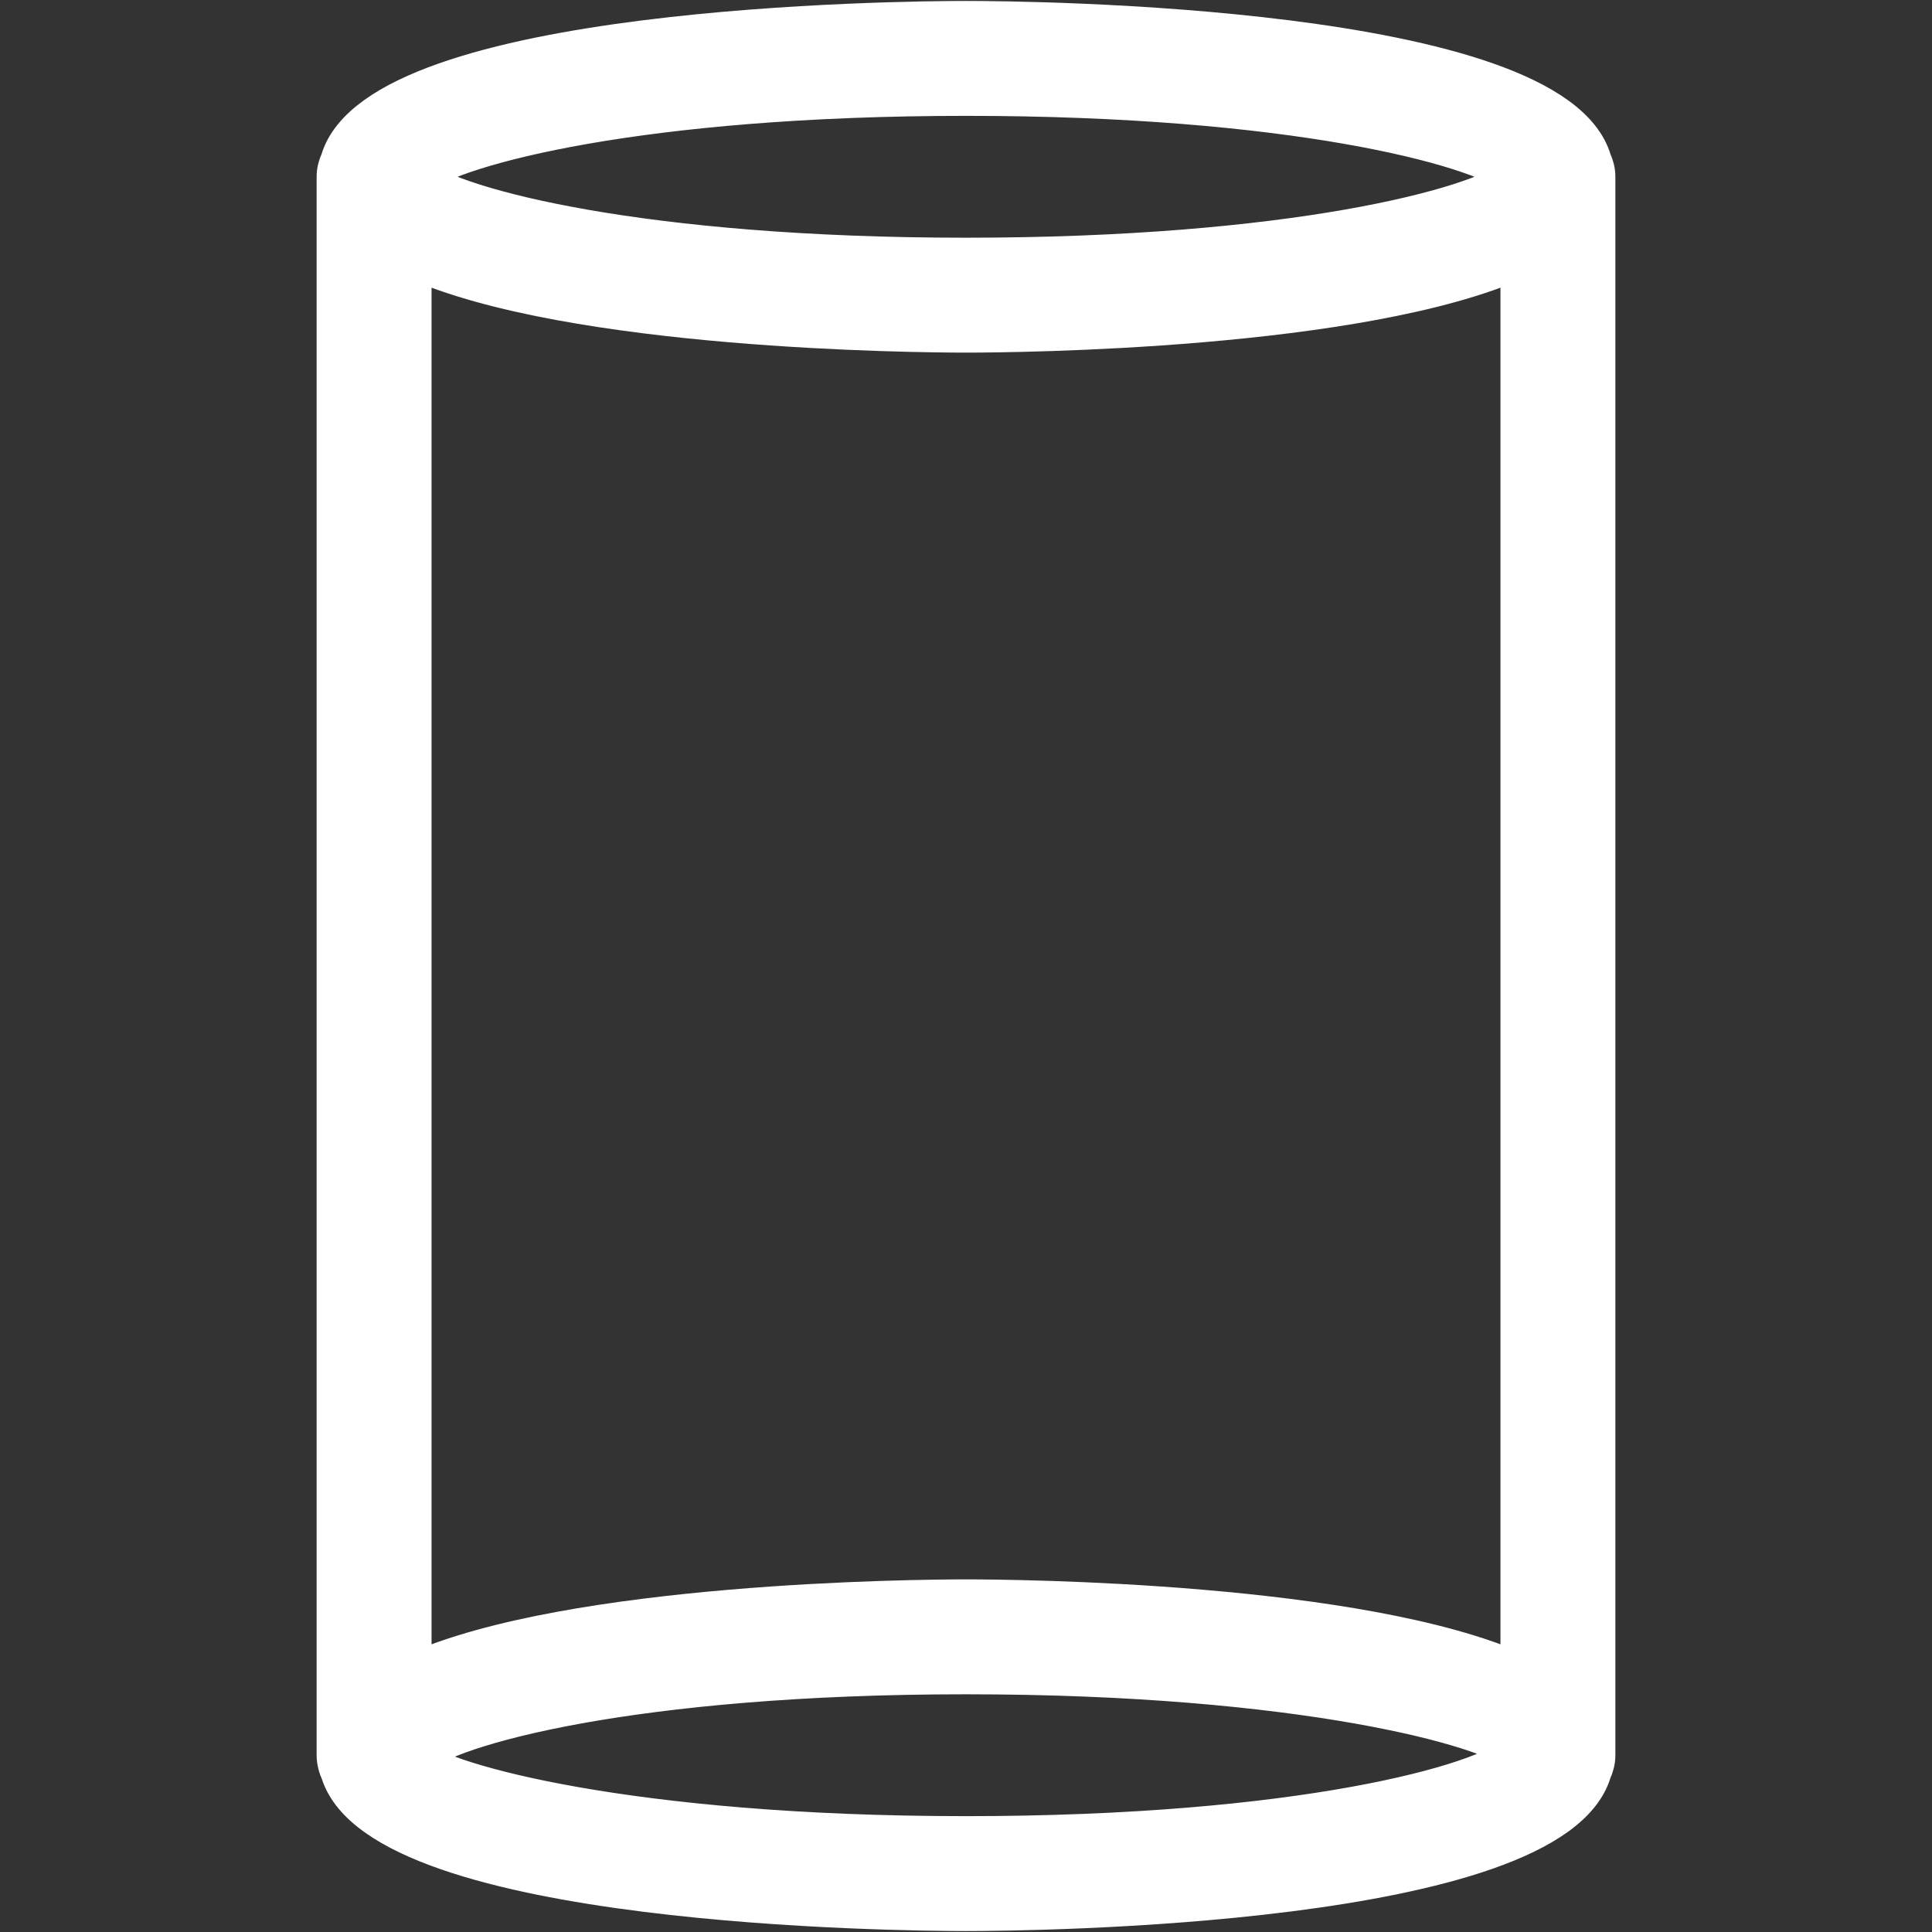 <!DOCTYPE svg PUBLIC "-//W3C//DTD SVG 1.1//EN" "http://www.w3.org/Graphics/SVG/1.1/DTD/svg11.dtd">
<!-- Uploaded to: SVG Repo, www.svgrepo.com, Transformed by: SVG Repo Mixer Tools -->
<svg fill="#fff" height="800px" width="800px" version="1.1" id="Layer_1" xmlns="http://www.w3.org/2000/svg" xmlns:xlink="http://www.w3.org/1999/xlink" viewBox="-5.12 -5.12 522.24 522.24" xml:space="preserve" stroke="#fff" stroke-width="9.728">
<rect x="-5.12" y="-5.12" width="522.24" height="522.24" fill="#333333" stroke="none"/>
<g id="SVGRepo_bgCarrier" stroke-width="0"/>
<g id="SVGRepo_tracerCarrier" stroke-linecap="round" stroke-linejoin="round"/>
<g id="SVGRepo_iconCarrier"> <g> <g> <path d="M425.621,38.187C414.763,1.216,272.789,0,256,0S97.237,1.216,86.379,38.187c-0.64,1.387-1.045,2.859-1.045,4.48v426.667 c0,1.707,0.469,3.328,1.152,4.843C98.155,510.805,239.275,512,256,512c16.789,0,158.763-1.216,169.621-38.187 c0.64-1.387,1.045-2.859,1.045-4.48V42.667C426.667,41.045,426.261,39.573,425.621,38.187z M256,21.333 c87.723,0,137.685,13.248,148.075,21.333C393.685,50.752,343.723,64,256,64S118.315,50.752,107.925,42.667 C118.315,34.581,168.277,21.333,256,21.333z M256,490.667c-91.285,0-141.269-14.272-148.437-20.715 C115.947,461.952,165.739,448,256,448c91.285,0,141.269,14.272,148.437,20.715C396.053,476.715,346.24,490.667,256,490.667z M405.333,446.571C362.688,427.456,269.397,426.667,256,426.667s-106.688,0.789-149.333,19.904V65.429 C149.312,84.544,242.603,85.333,256,85.333s106.688-0.789,149.333-19.904V446.571z"/> </g> </g> </g>
</svg>